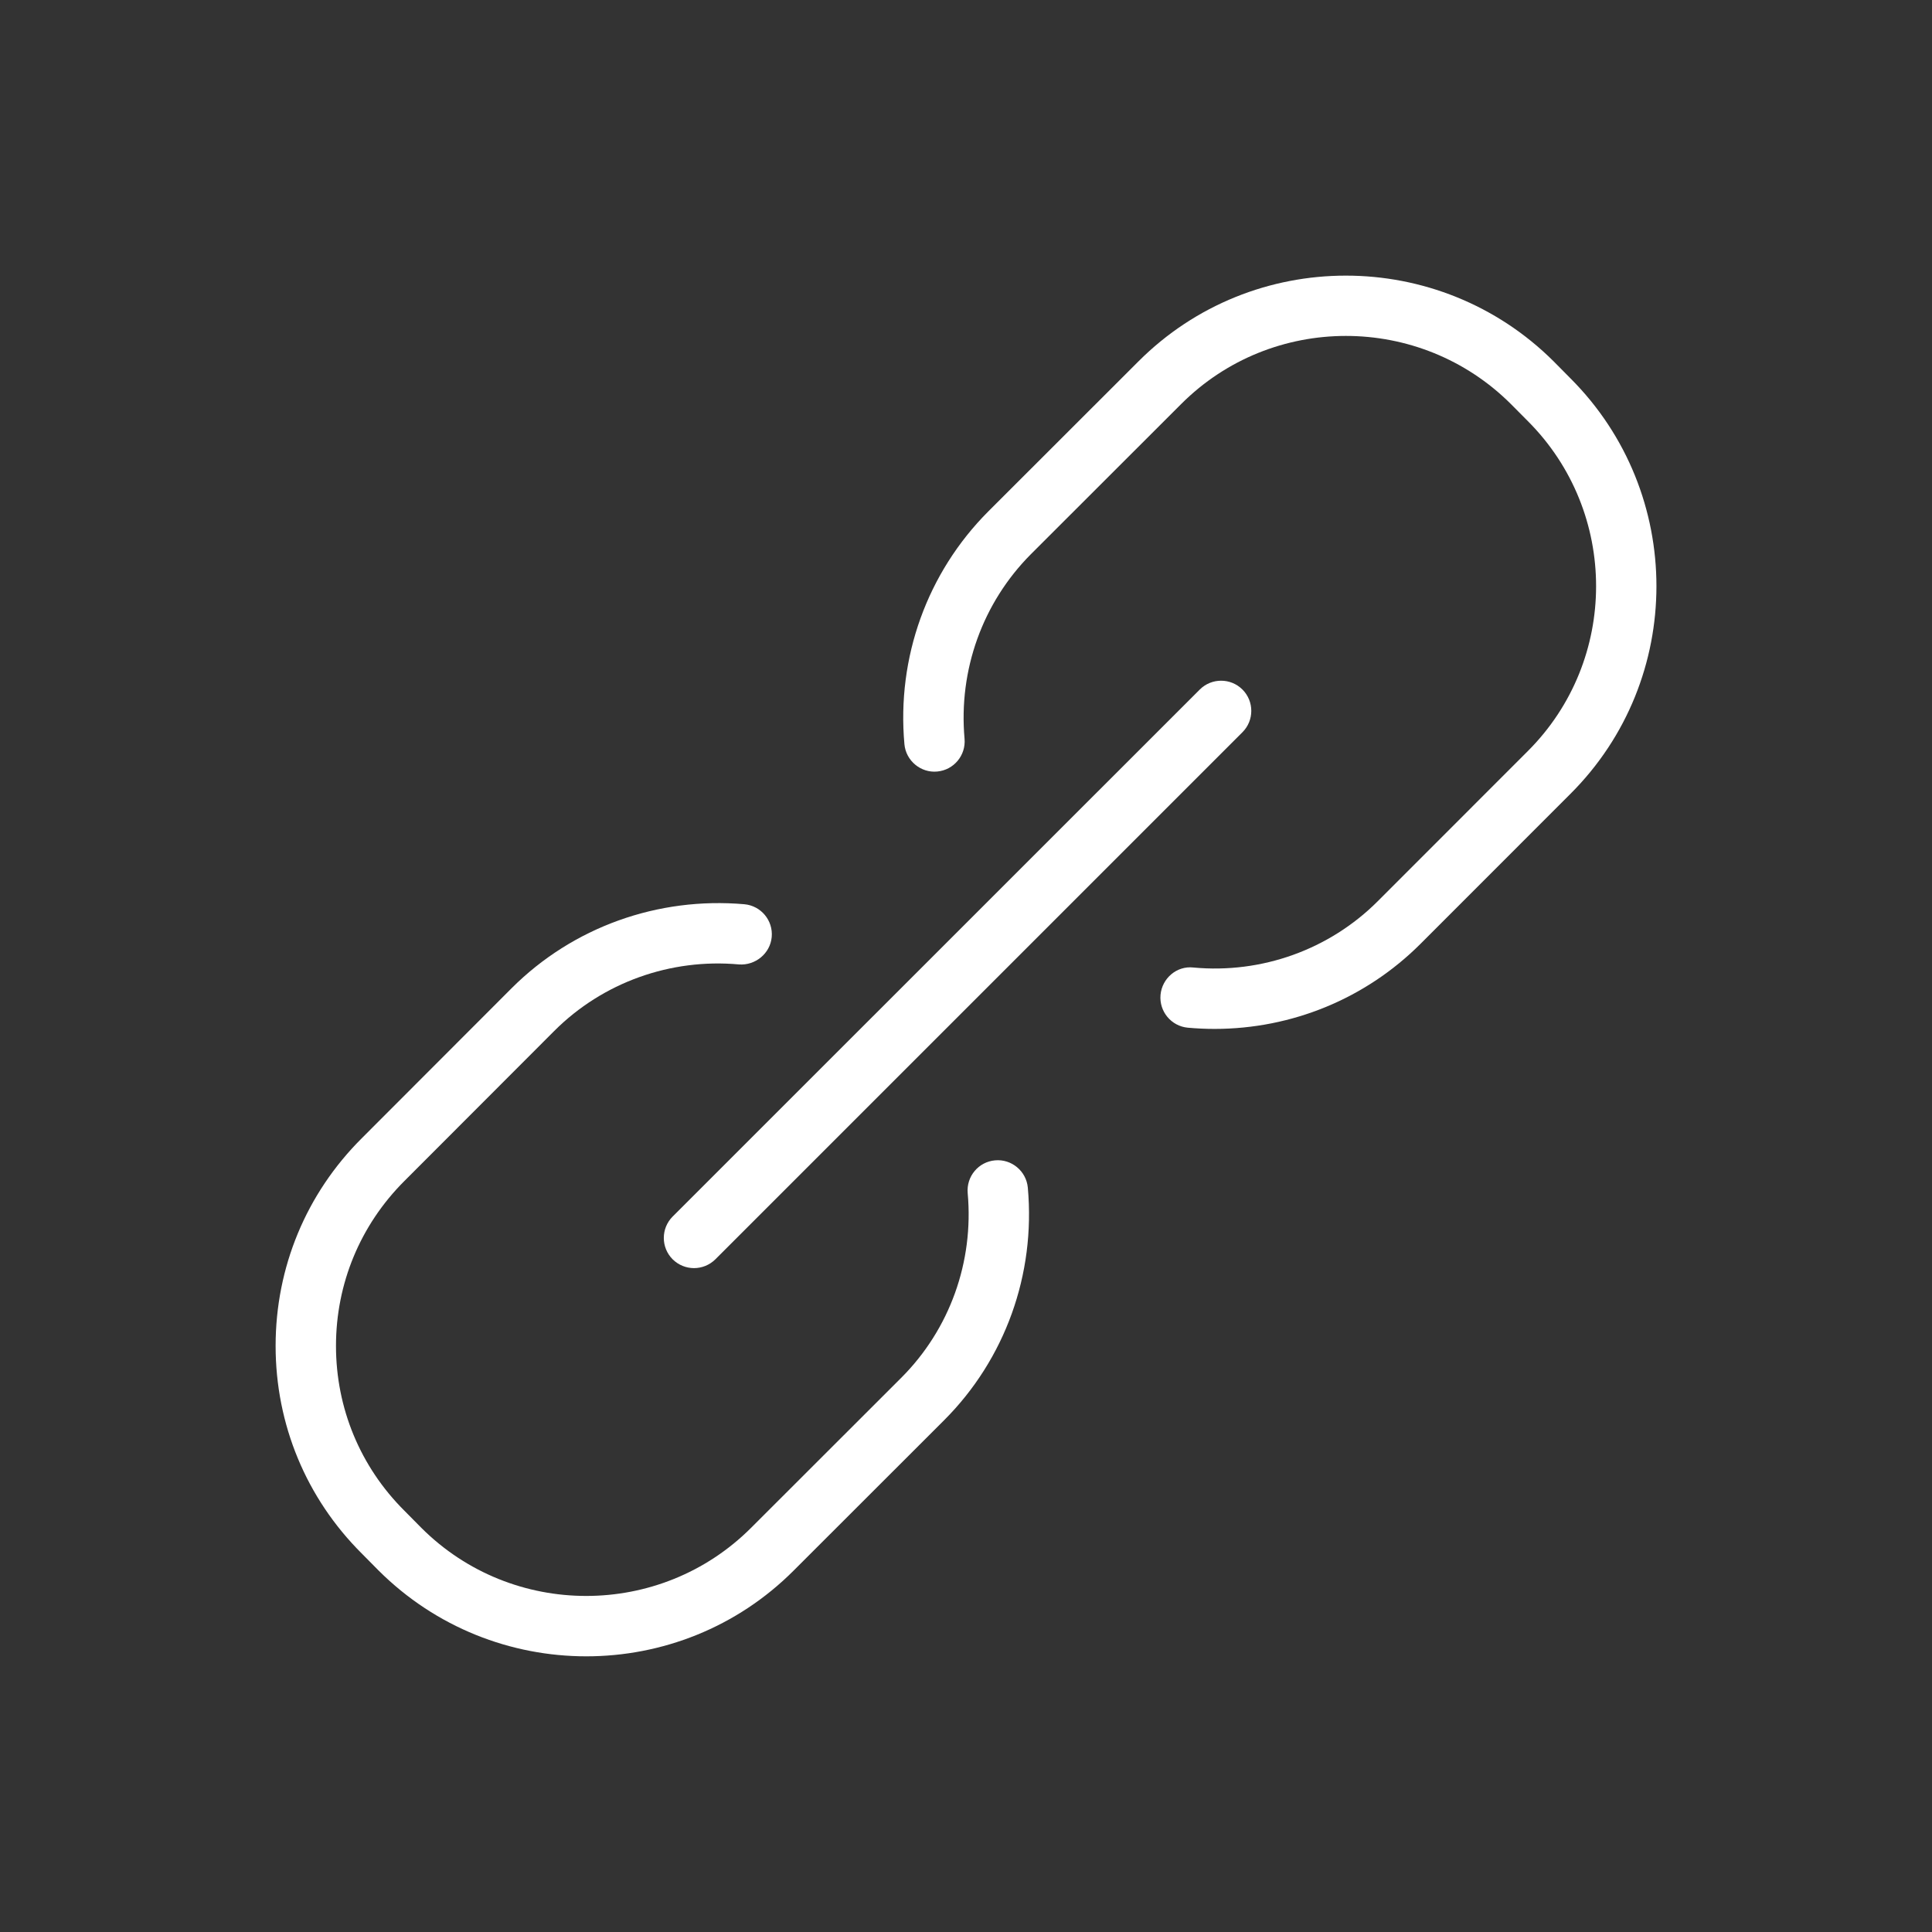 <?xml version="1.0" encoding="utf-8"?>
<!-- Generator: Adobe Illustrator 15.0.2, SVG Export Plug-In . SVG Version: 6.00 Build 0)  -->
<!DOCTYPE svg PUBLIC "-//W3C//DTD SVG 1.1//EN" "http://www.w3.org/Graphics/SVG/1.1/DTD/svg11.dtd">
<svg version="1.1" id="Vrstva_1" xmlns="http://www.w3.org/2000/svg" xmlns:xlink="http://www.w3.org/1999/xlink" x="0px" y="0px"
	 width="32px" height="32px" viewBox="0 0 32 32" enable-background="new 0 0 32 32" xml:space="preserve">
<rect x="0" y="0" width="32" height="32" fill="#333333" stroke="none"/>
<g>
	<path fill="#FFFFFF" d="M11.495,21.004c-0.128,0-0.256-0.049-0.354-0.146c-0.195-0.196-0.195-0.512,0-0.708l8.731-8.729
		c0.195-0.195,0.512-0.195,0.707,0s0.195,0.512,0,0.707l-8.73,8.73C11.751,20.955,11.623,21.004,11.495,21.004"/>
	<path fill="#FFFFFF" d="M20.116,17.042c-0.146,0-0.294-0.007-0.441-0.02c-0.275-0.025-0.478-0.269-0.453-0.544
		s0.27-0.484,0.543-0.453c1.131,0.106,2.253-0.296,3.055-1.098l2.486-2.487c1.507-1.505,1.507-3.957,0-5.465l-0.28-0.282
		c-1.508-1.505-3.96-1.506-5.464,0.001l-2.486,2.484c-0.801,0.804-1.202,1.919-1.1,3.058c0.024,0.275-0.178,0.518-0.453,0.543
		c-0.27,0.026-0.518-0.177-0.543-0.453c-0.129-1.435,0.377-2.84,1.388-3.854l2.487-2.485c1.892-1.895,4.978-1.896,6.879-0.001
		l0.28,0.283c1.896,1.898,1.896,4.984-0.001,6.878l-2.486,2.487C22.618,16.542,21.395,17.042,20.116,17.042"/>
	<path fill="#FFFFFF" d="M9.711,27.434c-1.245,0-2.49-0.474-3.44-1.421l-0.282-0.285c-0.918-0.916-1.424-2.136-1.424-3.436
		s0.506-2.521,1.426-3.438l2.483-2.486c1.014-1.013,2.422-1.516,3.855-1.391c0.275,0.025,0.478,0.268,0.453,0.543
		c-0.025,0.275-0.273,0.474-0.543,0.454c-1.132-0.103-2.255,0.298-3.058,1.101l-2.483,2.486c-0.731,0.73-1.133,1.7-1.133,2.731
		s0.402,2.002,1.133,2.73l0.282,0.285c1.506,1.504,3.958,1.502,5.462-0.003l2.489-2.487c0.799-0.801,1.2-1.915,1.097-3.055
		c-0.024-0.276,0.178-0.519,0.454-0.543c0.271-0.025,0.517,0.177,0.542,0.453c0.129,1.437-0.376,2.841-1.387,3.852l-2.489,2.487
		C12.202,26.96,10.957,27.434,9.711,27.434"/>
</g>
</svg>
